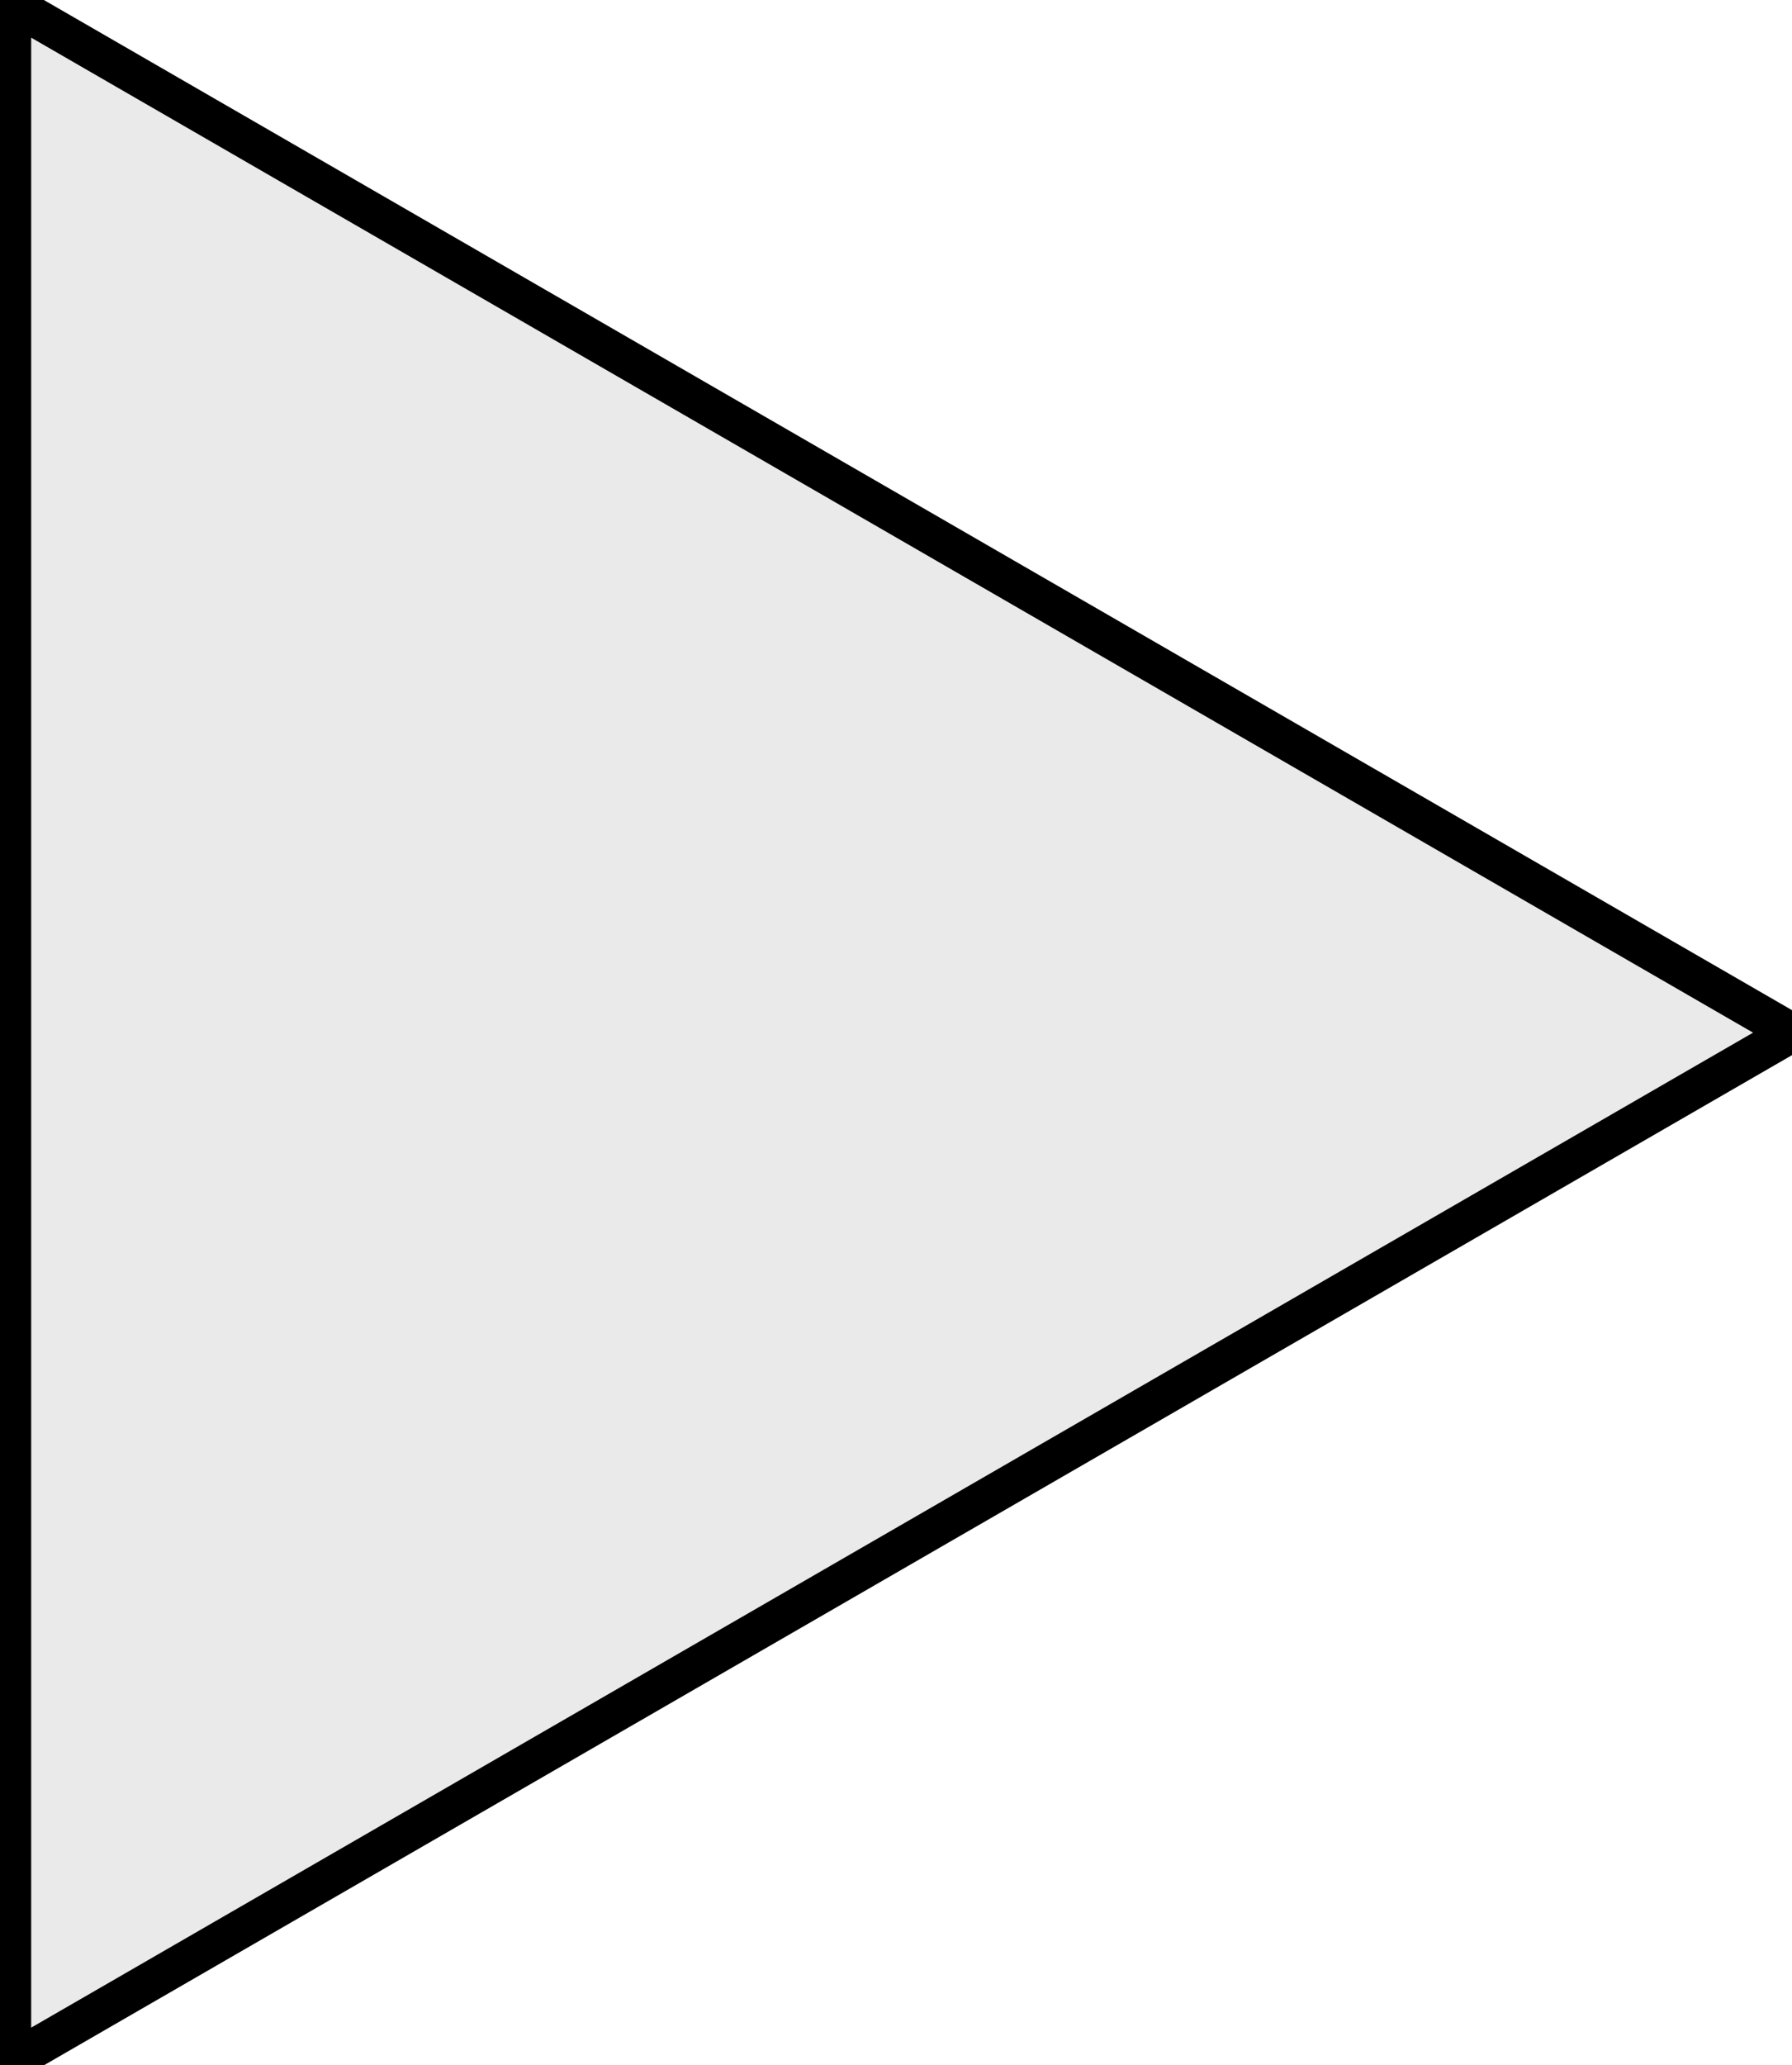 <?xml version="1.0" encoding="utf-8"?>
<!-- Generator: Adobe Illustrator 23.0.5, SVG Export Plug-In . SVG Version: 6.00 Build 0)  -->
<svg version="1.1" id="Layer_1" xmlns="http://www.w3.org/2000/svg" xmlns:xlink="http://www.w3.org/1999/xlink" x="0px" y="0px"
	 viewBox="0 0 46 53" style="enable-background:new 0 0 46 53;" xml:space="preserve">
<style type="text/css">
	.st0{fill:#EAEAEA;stroke:#000000;stroke-miterlimit:10;}
</style>
<path class="st0" d="M46,26.5L0.3,52.9l0-52.8L46,26.5z"/>
</svg>
